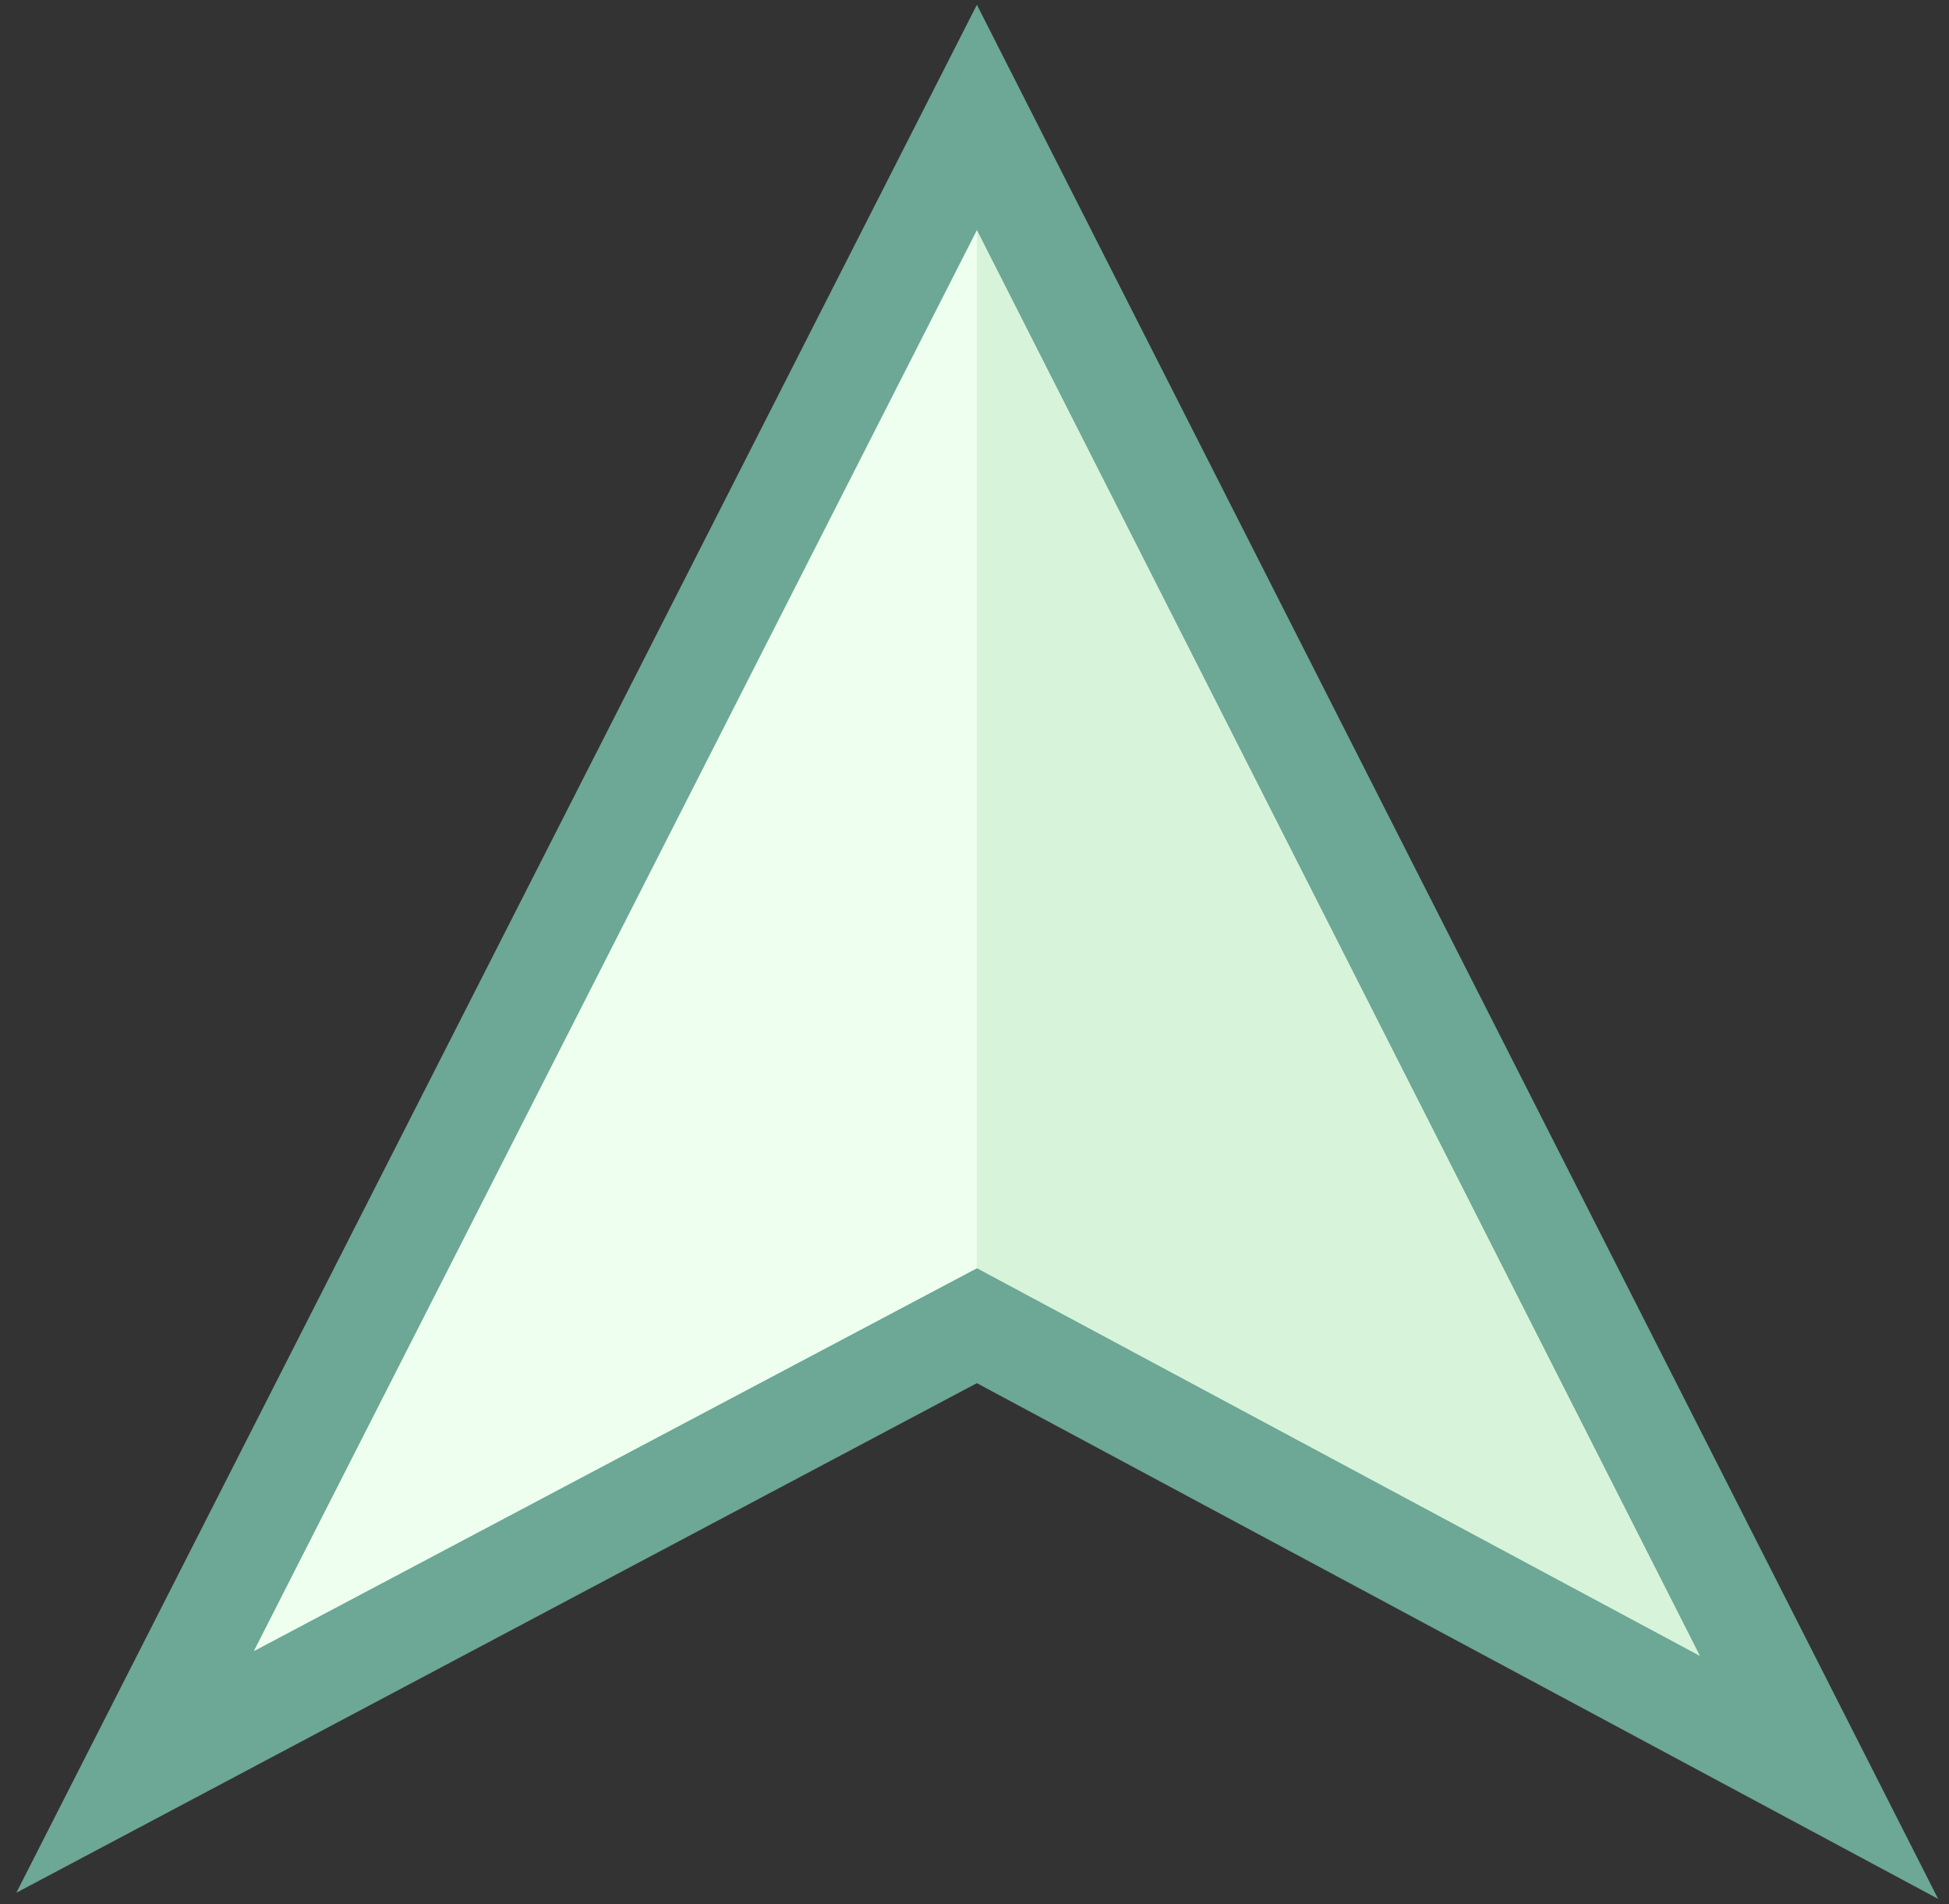   <svg xmlns="http://www.w3.org/2000/svg" x="0px" y="0px" viewBox="0 0 28.65 27.99" style="vertical-align: middle; max-width: 100%; width: 100%;" width="100%">
   <rect x="0" y="0" width="28.65" height="27.99" fill="#333333" stroke="none"/>
   <g>
    <polygon points="26.74,26.12 14.36,19.49 1.98,26.05 14.36,1.72" fill="rgb(215, 244, 219)">
    </polygon>
    <path d="M28.49,27.91l-14.13-7.58L0.24,27.82L14.36,0.07L28.49,27.91z M14.36,18.64l10.63,5.7L14.36,3.38   L3.73,24.27L14.36,18.64z" fill="rgb(109,167,149)">
    </path>
   </g>
   <polygon points="14.36,3.4 3.74,24.26 14.36,18.64" fill="rgb(238, 255, 240)">
   </polygon>
  </svg>
